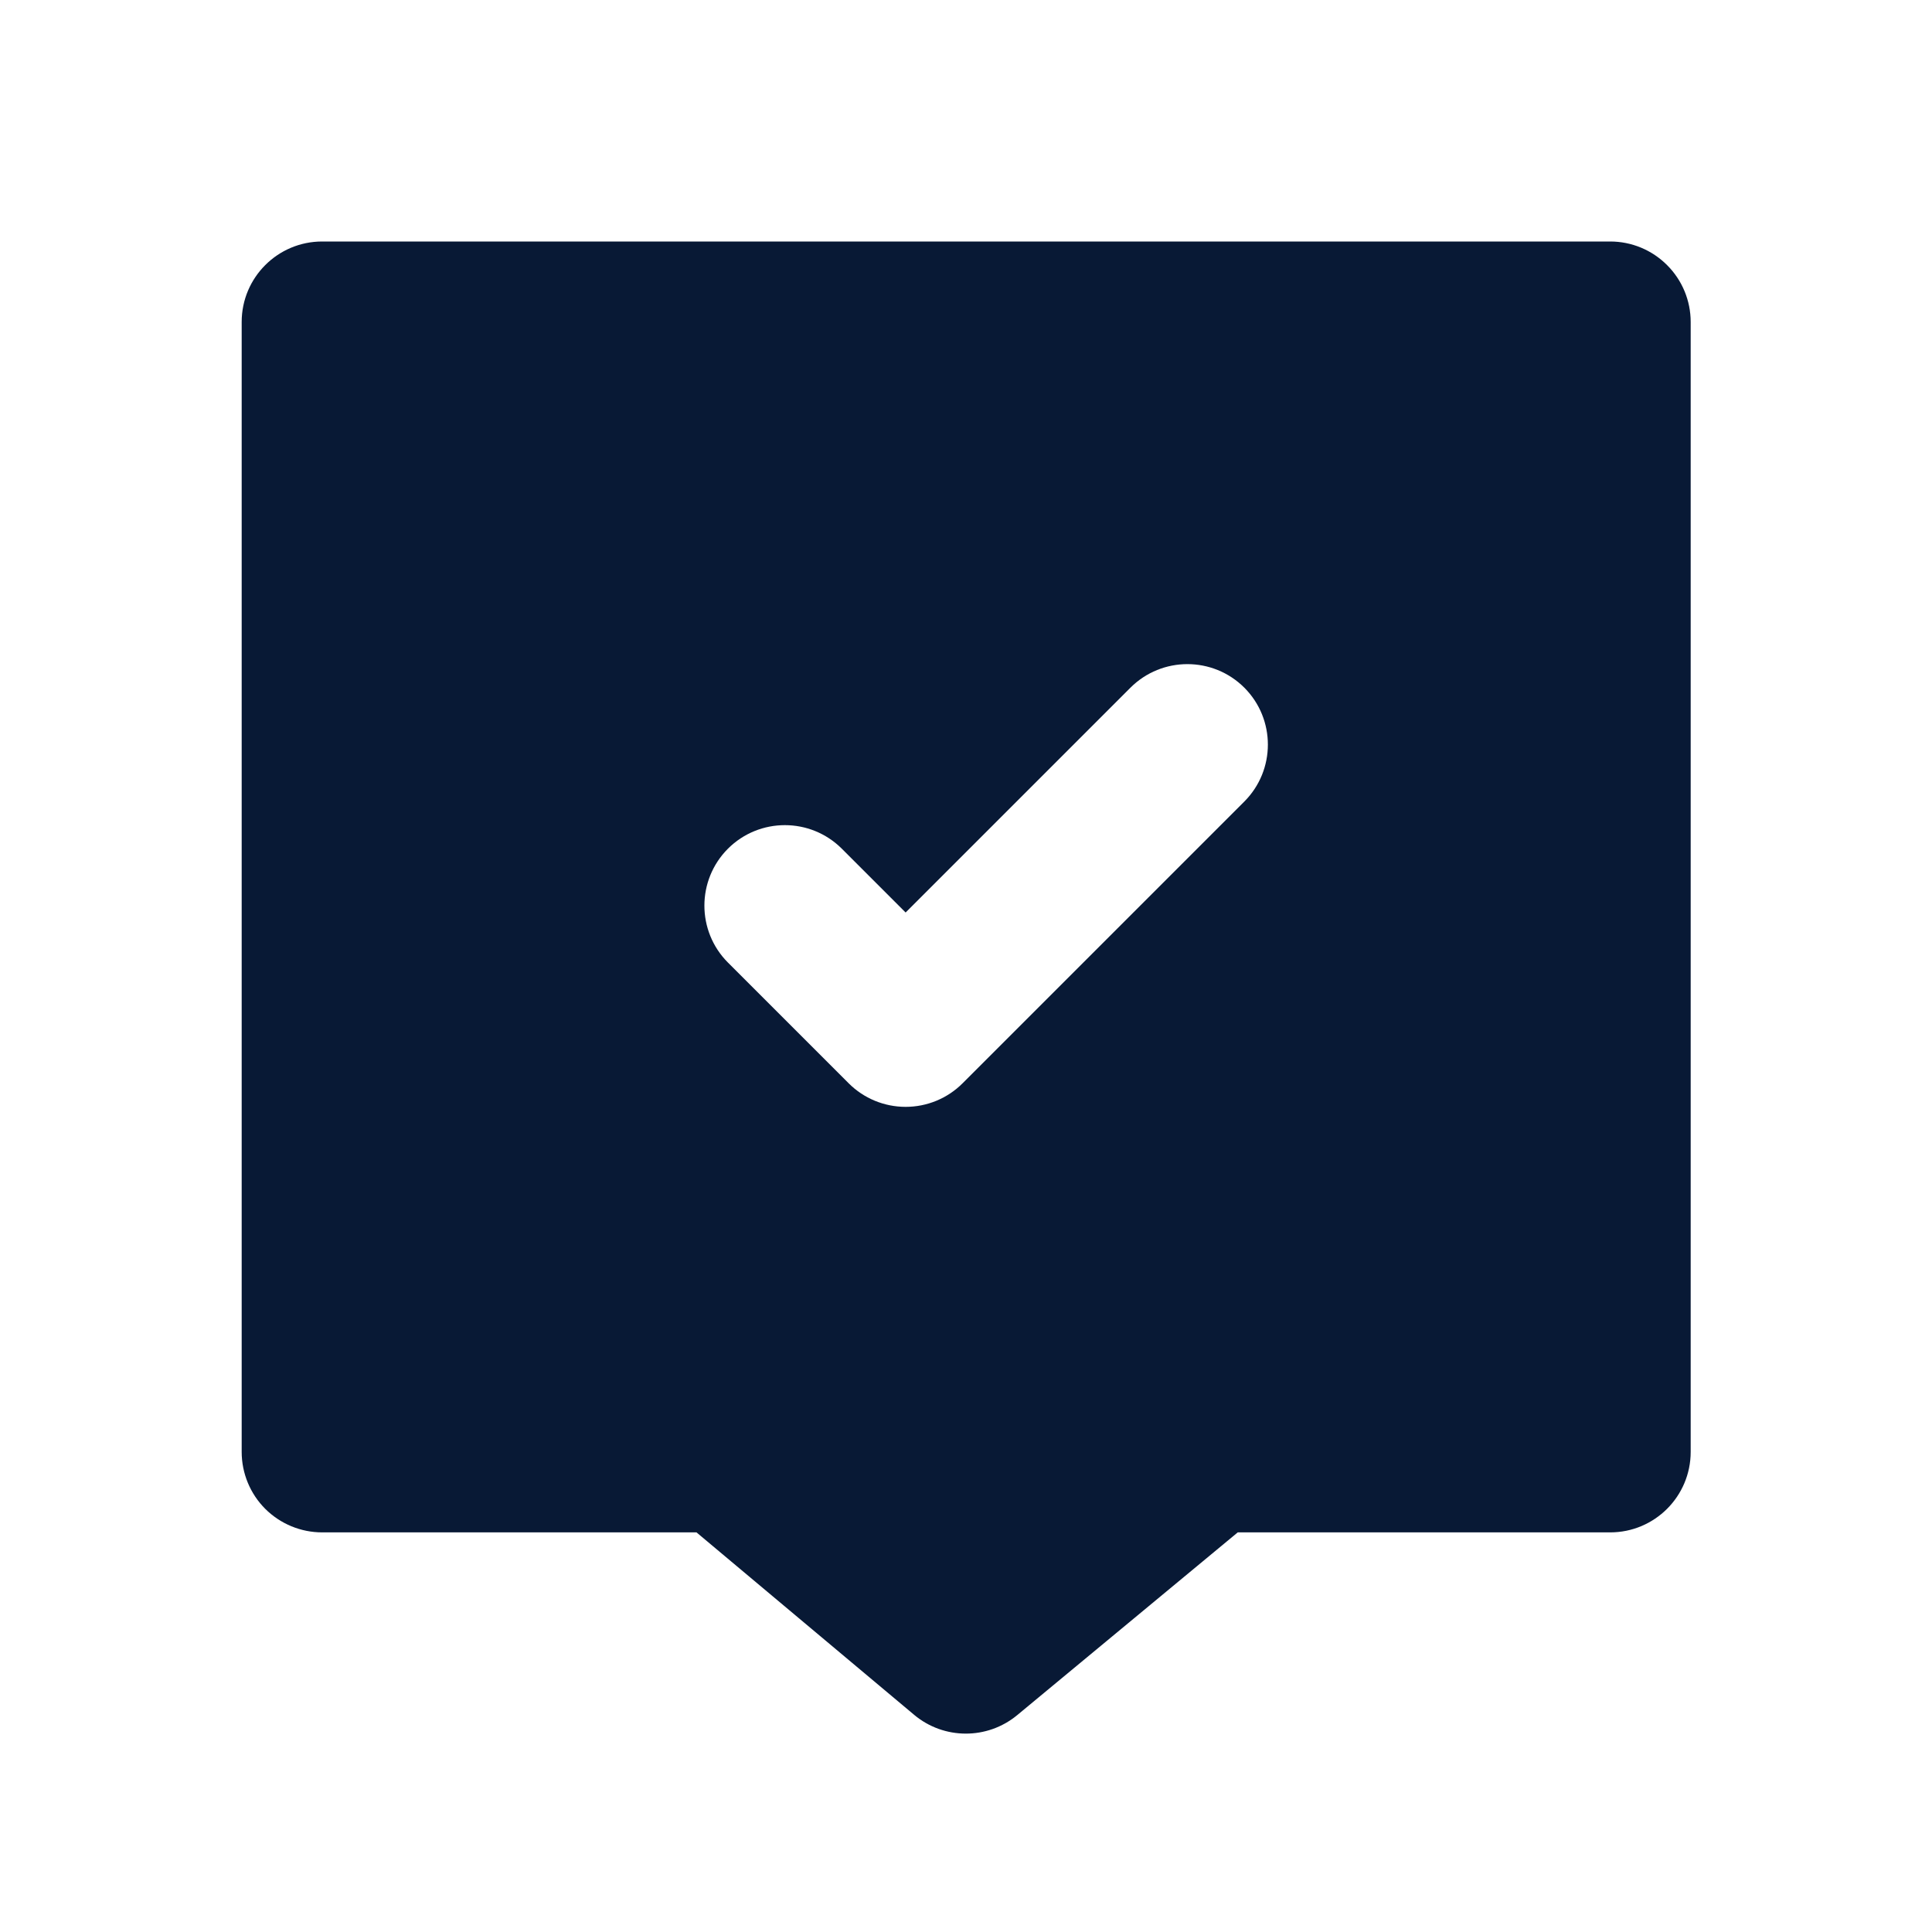 <?xml version="1.0" encoding="UTF-8"?> <svg xmlns="http://www.w3.org/2000/svg" width="32" height="32" viewBox="0 0 32 32" fill="none"><path fill-rule="evenodd" clip-rule="evenodd" d="M5.336 4L26.67 4C27.023 4 27.362 4.14 27.612 4.391C27.863 4.641 28.003 4.98 28.003 5.333V24.048C28.003 24.784 27.406 25.381 26.67 25.381L20.501 25.381L16.848 28.408C16.352 28.818 15.634 28.816 15.141 28.403L11.536 25.381H5.336C4.983 25.381 4.644 25.241 4.393 24.991C4.143 24.741 4.003 24.401 4.003 24.048V5.333C4.003 4.597 4.6 4 5.336 4ZM20.61 13.276C21.13 12.755 21.13 11.911 20.61 11.39C20.089 10.87 19.245 10.87 18.724 11.39L15 15.114L13.943 14.057C13.422 13.537 12.578 13.537 12.057 14.057C11.537 14.578 11.537 15.422 12.057 15.943L14.057 17.943C14.307 18.193 14.646 18.333 15 18.333C15.354 18.333 15.693 18.193 15.943 17.943L20.61 13.276Z" fill="#081935"></path></svg> 